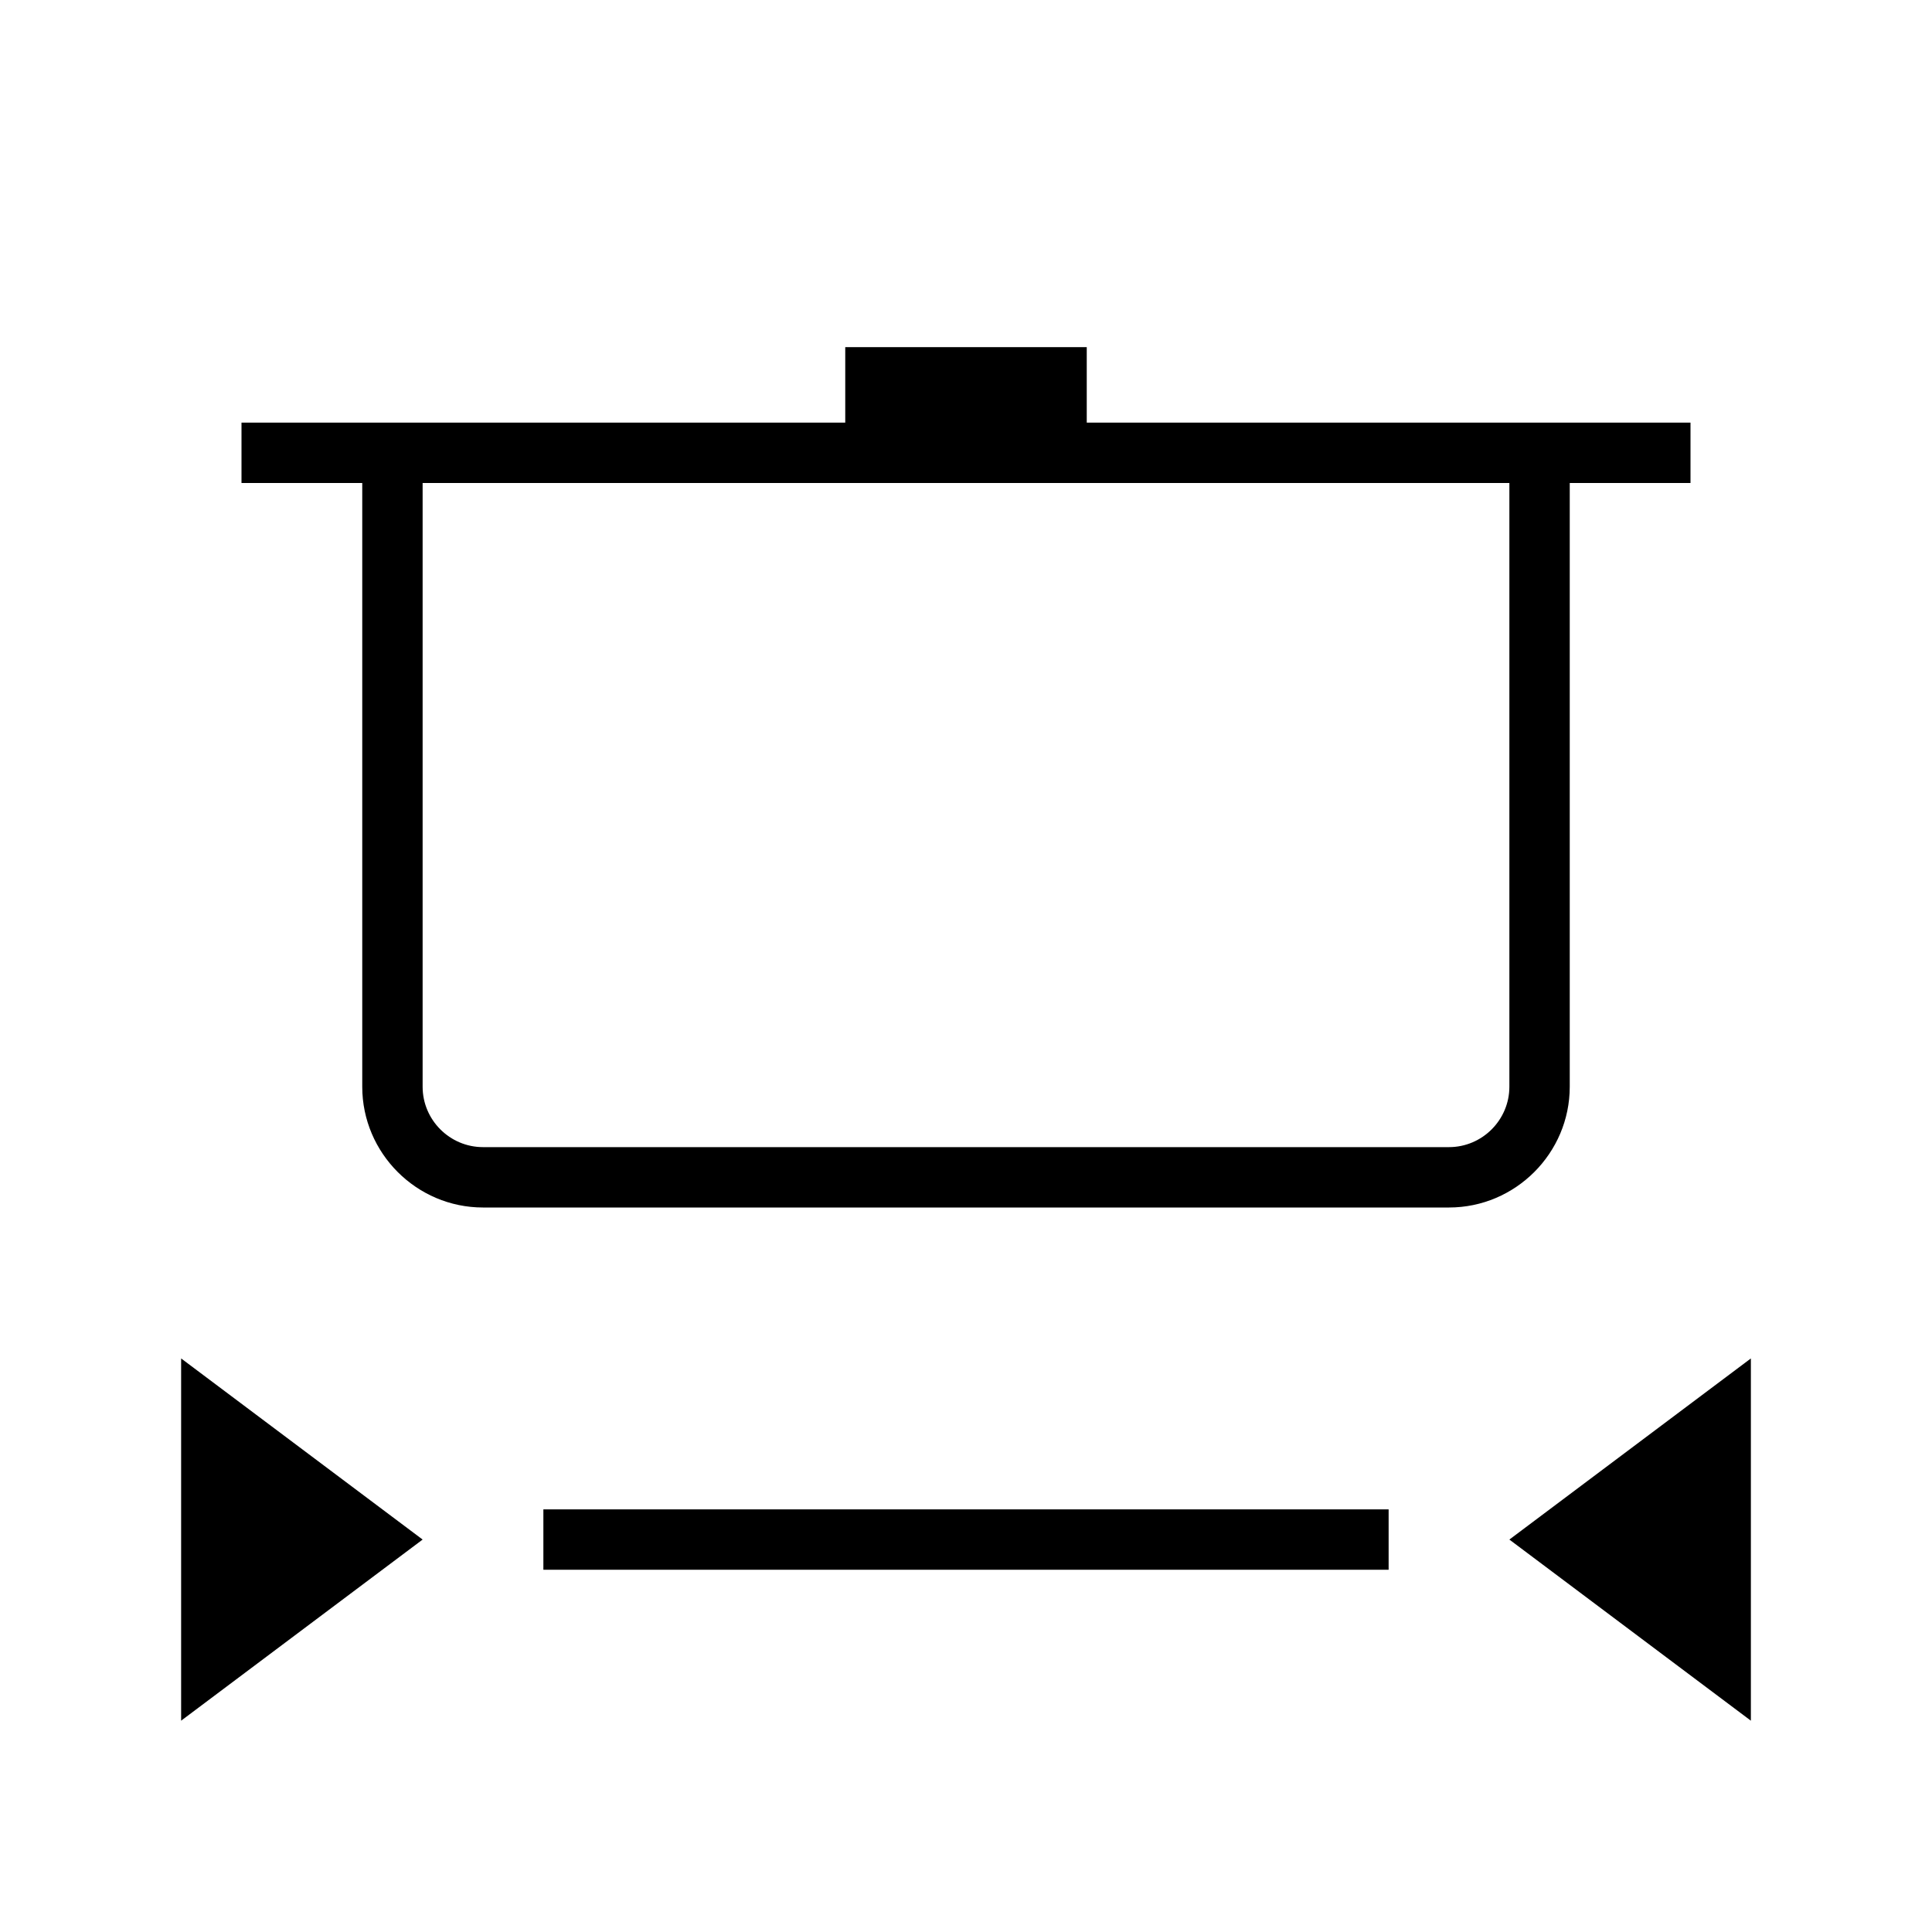 <?xml version="1.0" encoding="UTF-8"?><svg id="Layer_1" xmlns="http://www.w3.org/2000/svg" viewBox="0 0 32 32"><defs><style>.cls-1{fill="currentColor";stroke-width:0px;}</style></defs><path class="cls-1" d="M28,7h-10v-1.25h-4v1.25H4v1h2v10c0,1.1.9,2,2,2h16c1.1,0,2-.9,2-2v-10h2v-1ZM25,18c0,.55-.45,1-1,1H8c-.55,0-1-.45-1-1v-10h18v10Z"/><rect class="cls-1" x="9" y="25" width="14" height="1"/><polygon class="cls-1" points="3 22.5 3 28.5 7 25.5 3 22.5"/><polygon class="cls-1" points="29 22.5 29 28.5 25 25.5 29 22.5"/></svg>